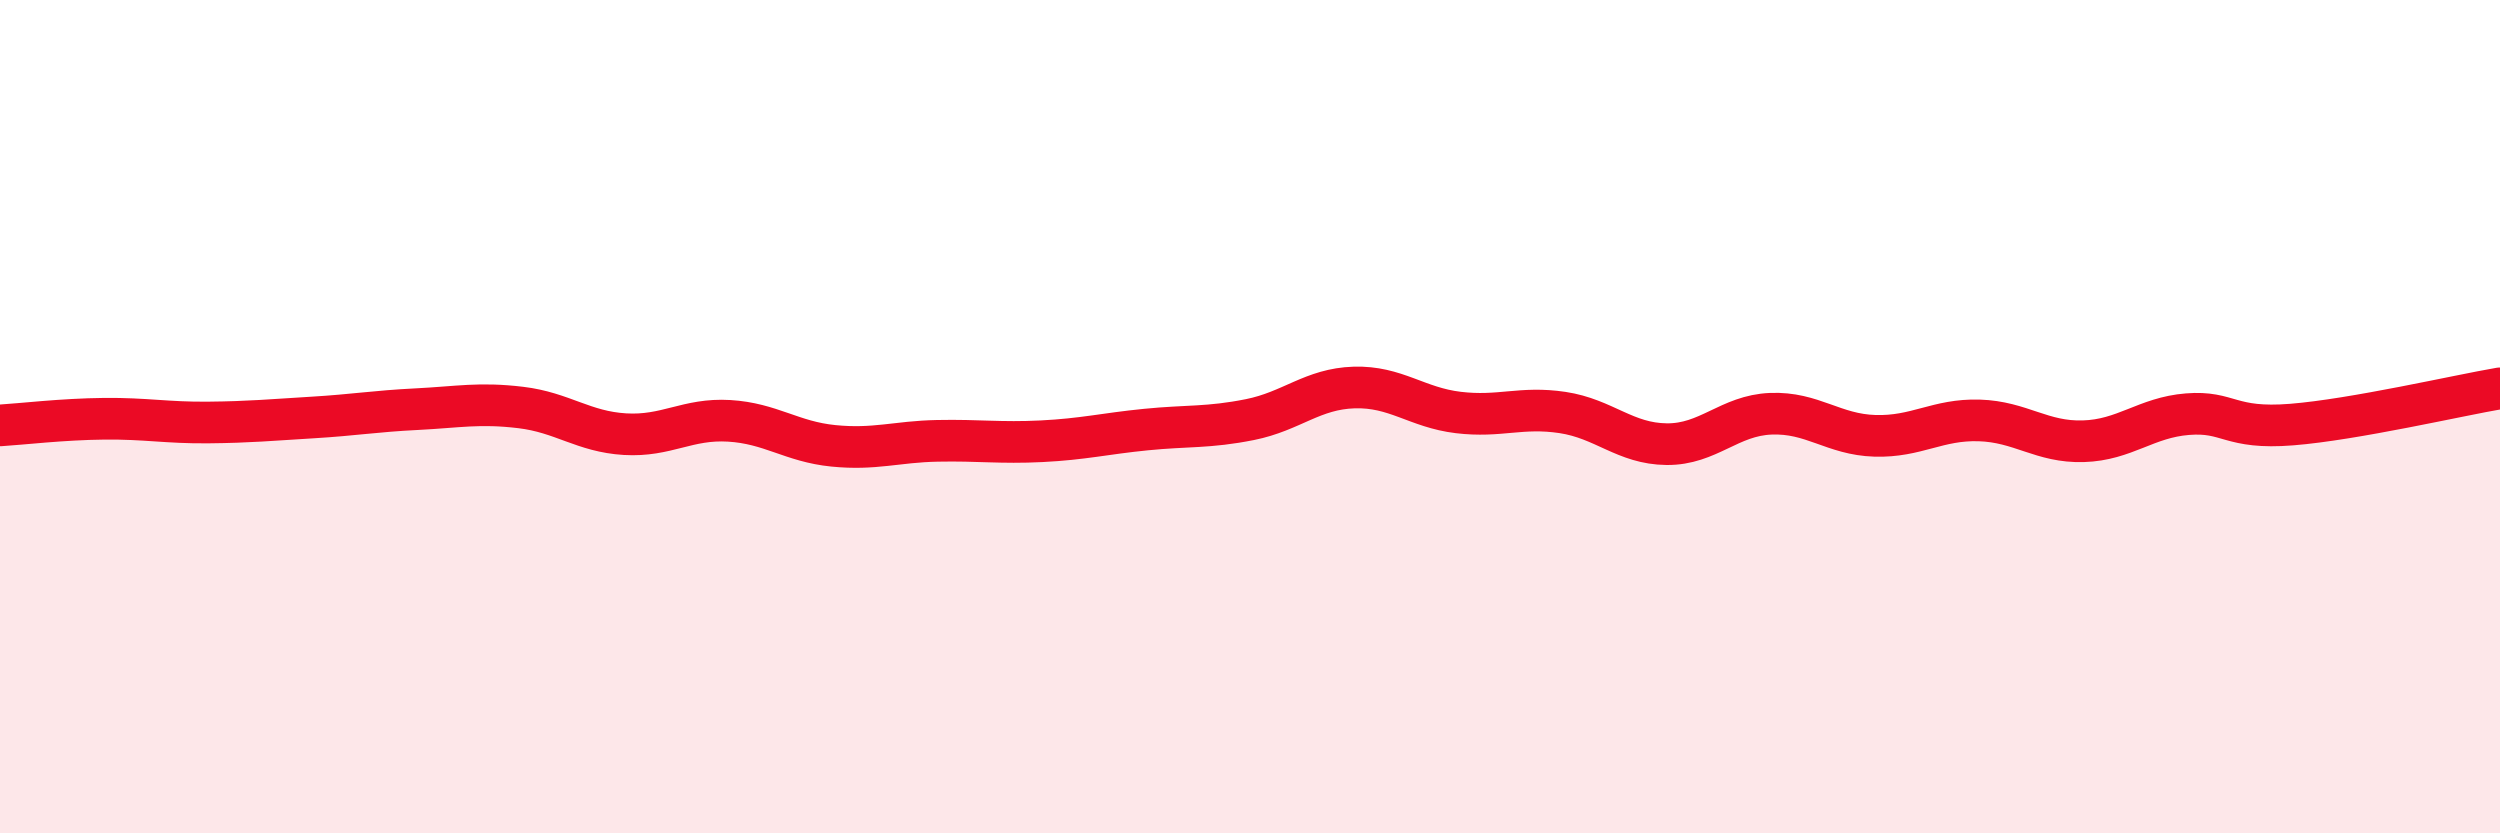 
    <svg width="60" height="20" viewBox="0 0 60 20" xmlns="http://www.w3.org/2000/svg">
      <path
        d="M 0,10.21 C 0.5,10.18 1.5,10.06 2.5,10.05 C 3.5,10.04 4,10.15 5,10.14 C 6,10.13 6.5,10.08 7.5,10.02 C 8.5,9.96 9,9.87 10,9.82 C 11,9.77 11.5,9.66 12.5,9.78 C 13.5,9.9 14,10.36 15,10.42 C 16,10.48 16.5,10.04 17.5,10.1 C 18.5,10.16 19,10.6 20,10.7 C 21,10.8 21.5,10.6 22.5,10.58 C 23.5,10.56 24,10.64 25,10.59 C 26,10.54 26.5,10.41 27.5,10.31 C 28.5,10.21 29,10.27 30,10.07 C 31,9.87 31.5,9.33 32.5,9.3 C 33.5,9.27 34,9.78 35,9.9 C 36,10.02 36.5,9.75 37.5,9.9 C 38.5,10.05 39,10.65 40,10.66 C 41,10.67 41.5,9.97 42.5,9.93 C 43.5,9.89 44,10.43 45,10.46 C 46,10.49 46.5,10.06 47.5,10.09 C 48.5,10.12 49,10.62 50,10.59 C 51,10.56 51.5,10.02 52.5,9.94 C 53.5,9.86 53.5,10.31 55,10.19 C 56.5,10.07 59,9.49 60,9.32L60 20L0 20Z"
        fill="#EB0A25"
        opacity="0.1"
        stroke-linecap="round"
        stroke-linejoin="round"
      />
      <path
        d="M 0,10.21 C 0.5,10.18 1.5,10.06 2.5,10.05 C 3.5,10.04 4,10.15 5,10.14 C 6,10.13 6.5,10.08 7.5,10.02 C 8.5,9.96 9,9.87 10,9.82 C 11,9.77 11.5,9.66 12.5,9.78 C 13.5,9.9 14,10.36 15,10.42 C 16,10.48 16.5,10.04 17.5,10.1 C 18.5,10.16 19,10.6 20,10.7 C 21,10.8 21.5,10.6 22.5,10.58 C 23.5,10.56 24,10.64 25,10.59 C 26,10.54 26.5,10.41 27.5,10.31 C 28.5,10.21 29,10.27 30,10.07 C 31,9.87 31.5,9.33 32.5,9.3 C 33.5,9.27 34,9.78 35,9.9 C 36,10.02 36.5,9.75 37.5,9.9 C 38.5,10.05 39,10.65 40,10.66 C 41,10.67 41.5,9.97 42.5,9.93 C 43.5,9.89 44,10.43 45,10.46 C 46,10.49 46.5,10.06 47.5,10.09 C 48.5,10.12 49,10.62 50,10.59 C 51,10.56 51.5,10.02 52.5,9.94 C 53.5,9.86 53.5,10.31 55,10.19 C 56.5,10.07 59,9.49 60,9.32"
        stroke="#EB0A25"
        stroke-width="1"
        fill="none"
        stroke-linecap="round"
        stroke-linejoin="round"
      />
    </svg>
  